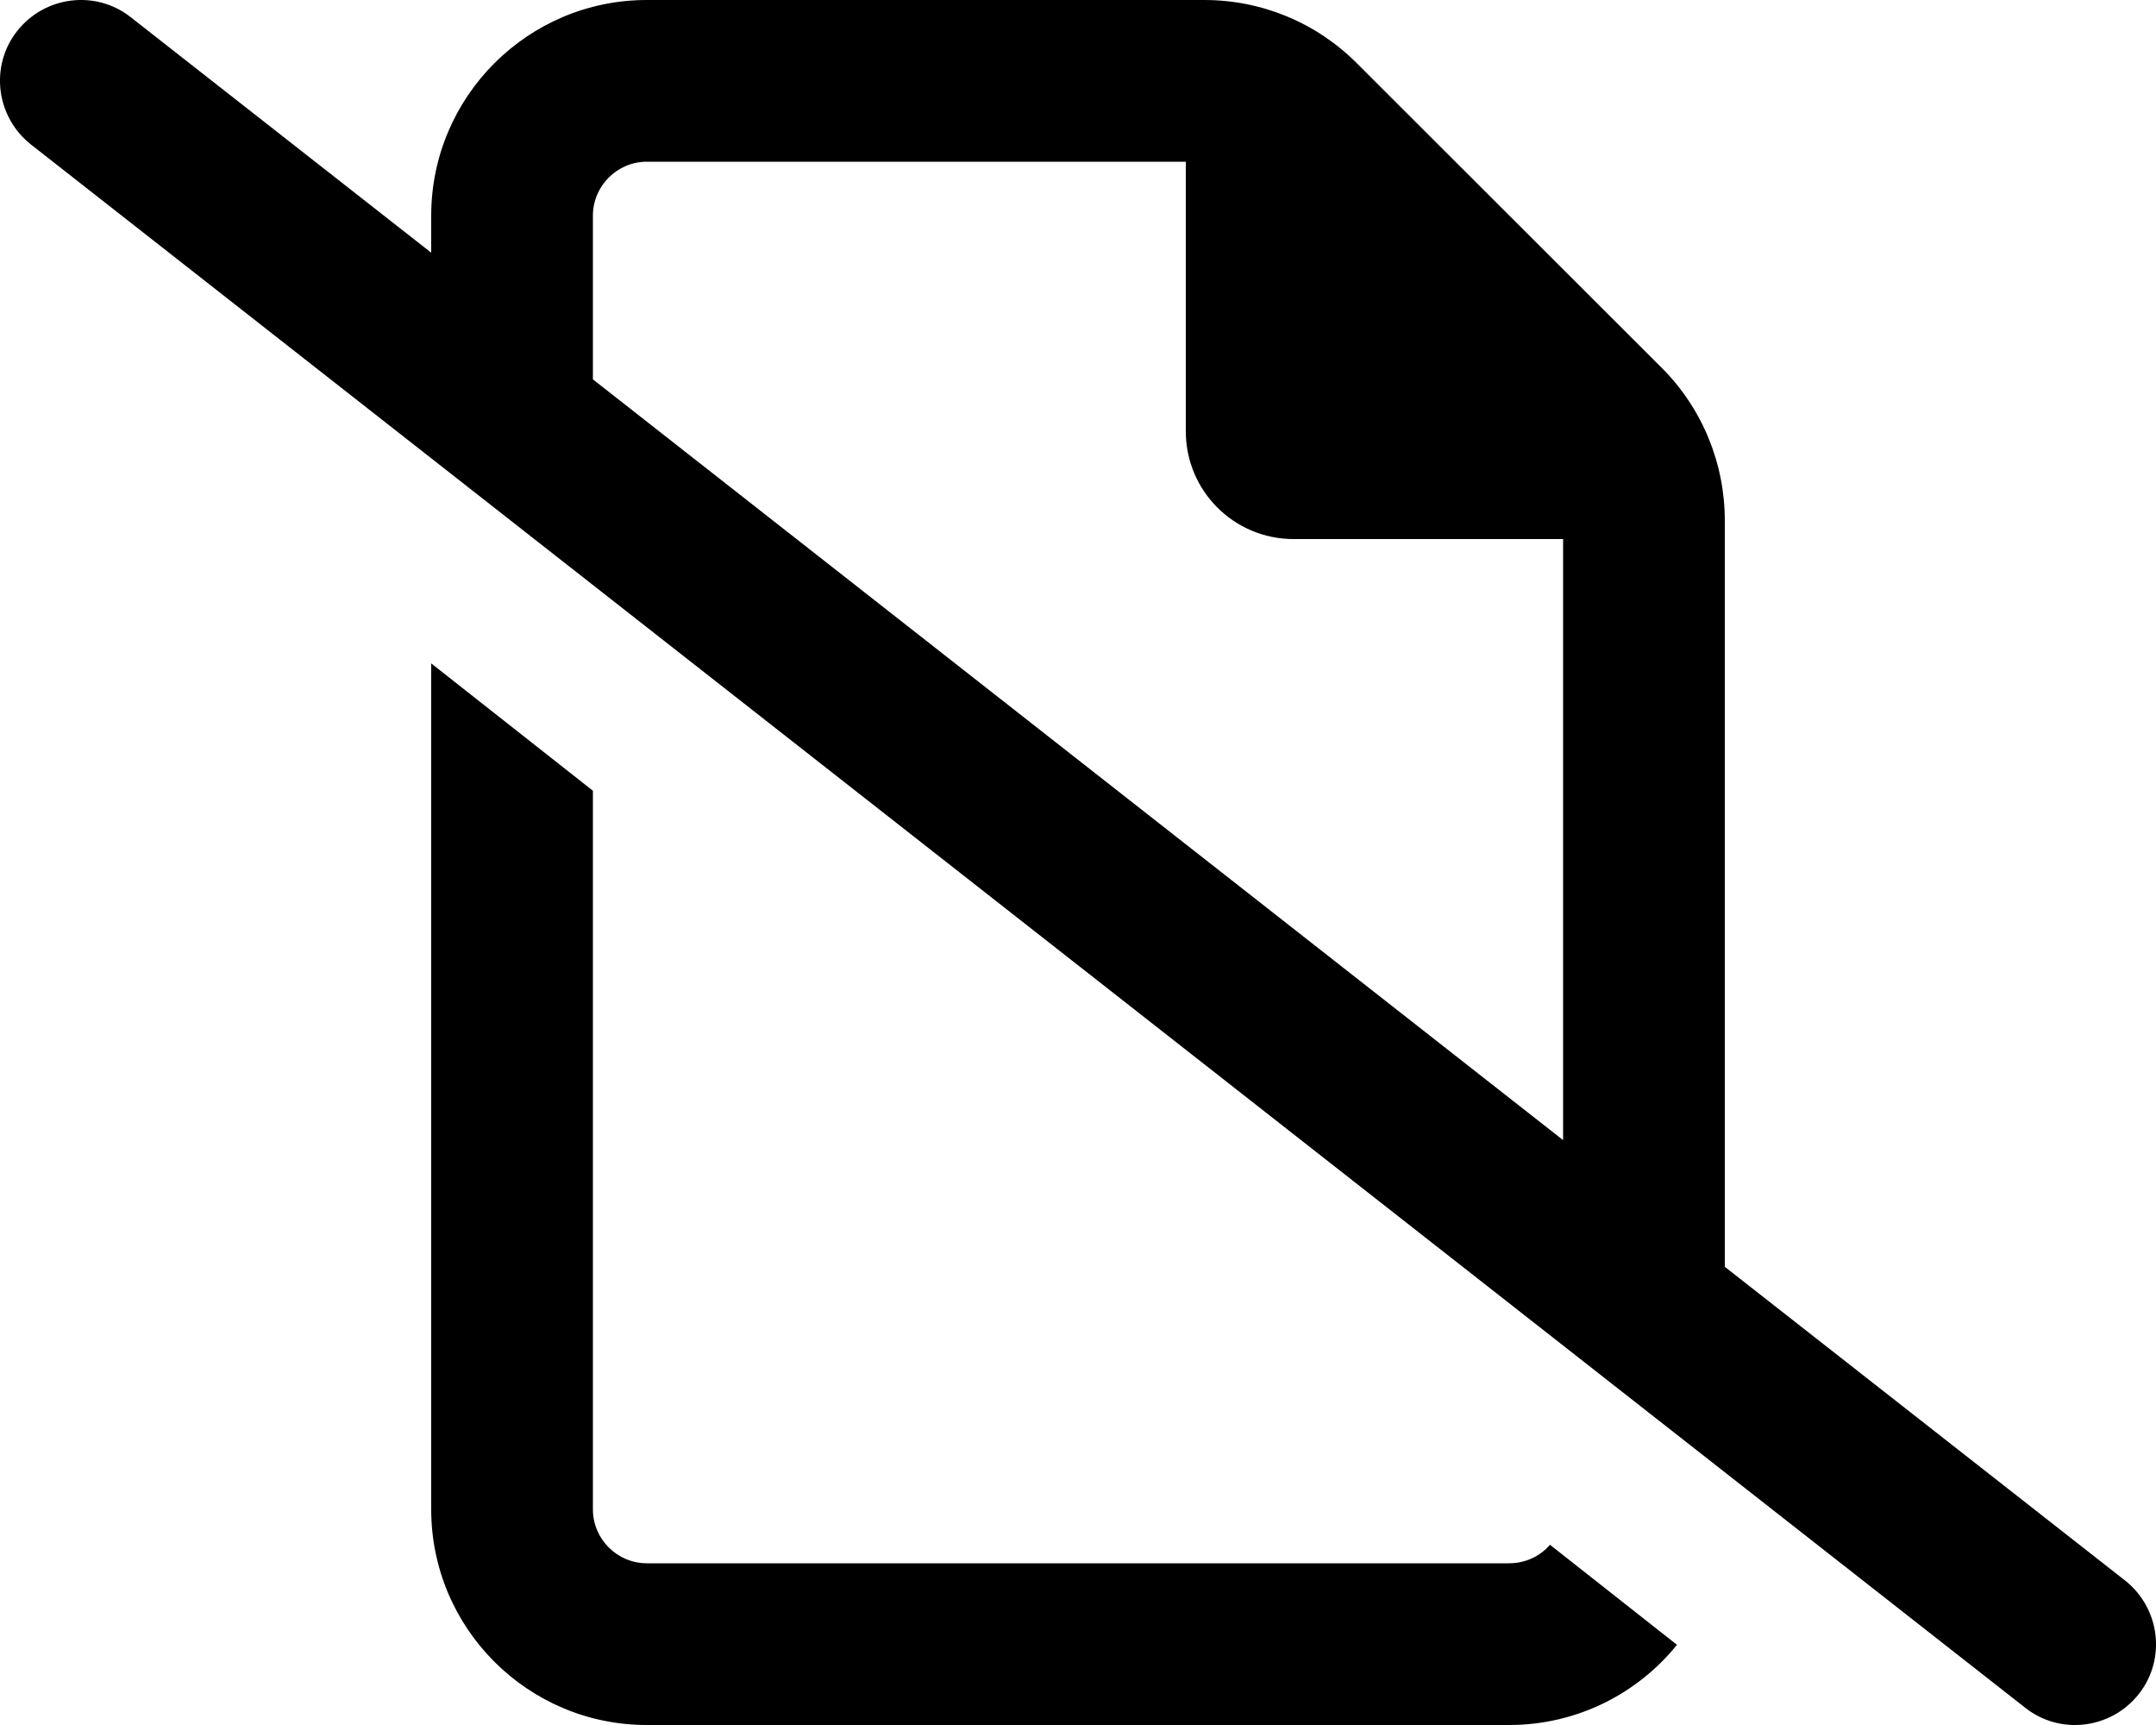 <svg xmlns="http://www.w3.org/2000/svg" viewBox="0 0 640 512"><!--! Font Awesome Pro 6.4.2 by @fontawesome - https://fontawesome.com License - https://fontawesome.com/license (Commercial License) Copyright 2023 Fonticons, Inc. --><path d="M38.8 5.1C28.4-3.1 13.3-1.2 5.1 9.2S-1.2 34.7 9.2 42.9l592 464c10.4 8.2 25.5 6.3 33.7-4.1s6.3-25.5-4.1-33.7L512 376V154.5c0-17-6.7-33.3-18.7-45.3L402.7 18.7C390.7 6.7 374.5 0 357.5 0H192c-35.3 0-64 28.7-64 64V75L38.8 5.1zM176 112.6V64c0-8.8 7.2-16 16-16H352v80c0 17.7 14.3 32 32 32h80V338.4L176 112.6zM448 464H192c-8.8 0-16-7.2-16-16V234.7l-48-37.8V448c0 35.3 28.7 64 64 64H448c20.1 0 38.1-9.3 49.8-23.8l-37.7-29.7c-2.9 3.4-7.3 5.5-12.1 5.5z"/></svg>